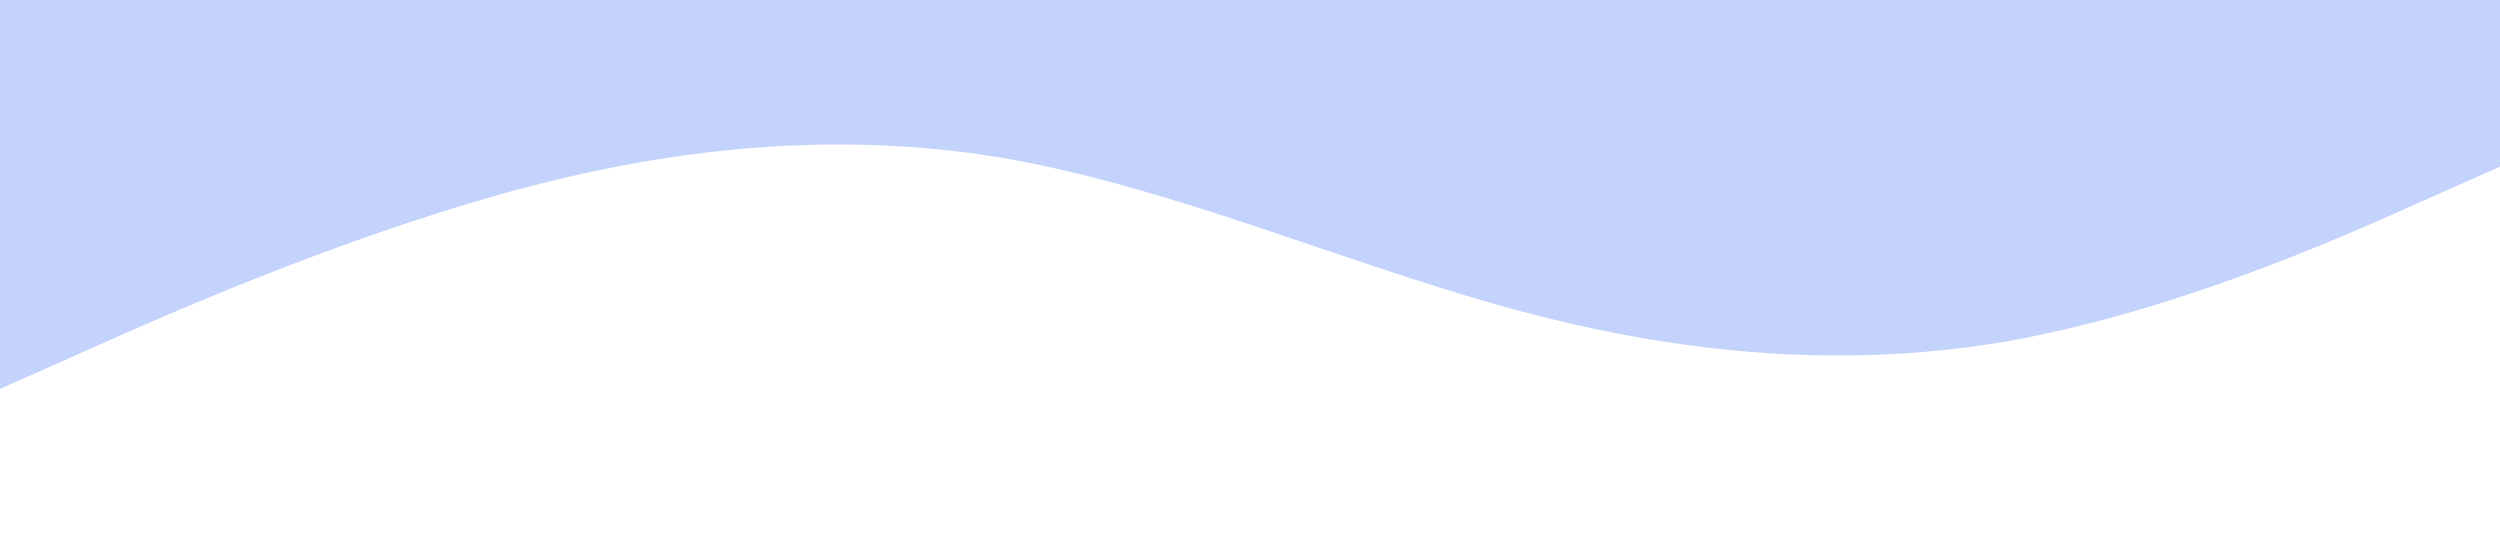 <?xml version="1.0" standalone="no"?><svg xmlns="http://www.w3.org/2000/svg" viewBox="0 0 1440 320"><path fill="#c4d3fc" fill-opacity="1" d="M0,224L48,202.7C96,181,192,139,288,112C384,85,480,75,576,90.7C672,107,768,149,864,176C960,203,1056,213,1152,197.3C1248,181,1344,139,1392,117.3L1440,96L1440,0L1392,0C1344,0,1248,0,1152,0C1056,0,960,0,864,0C768,0,672,0,576,0C480,0,384,0,288,0C192,0,96,0,48,0L0,0Z"></path></svg>